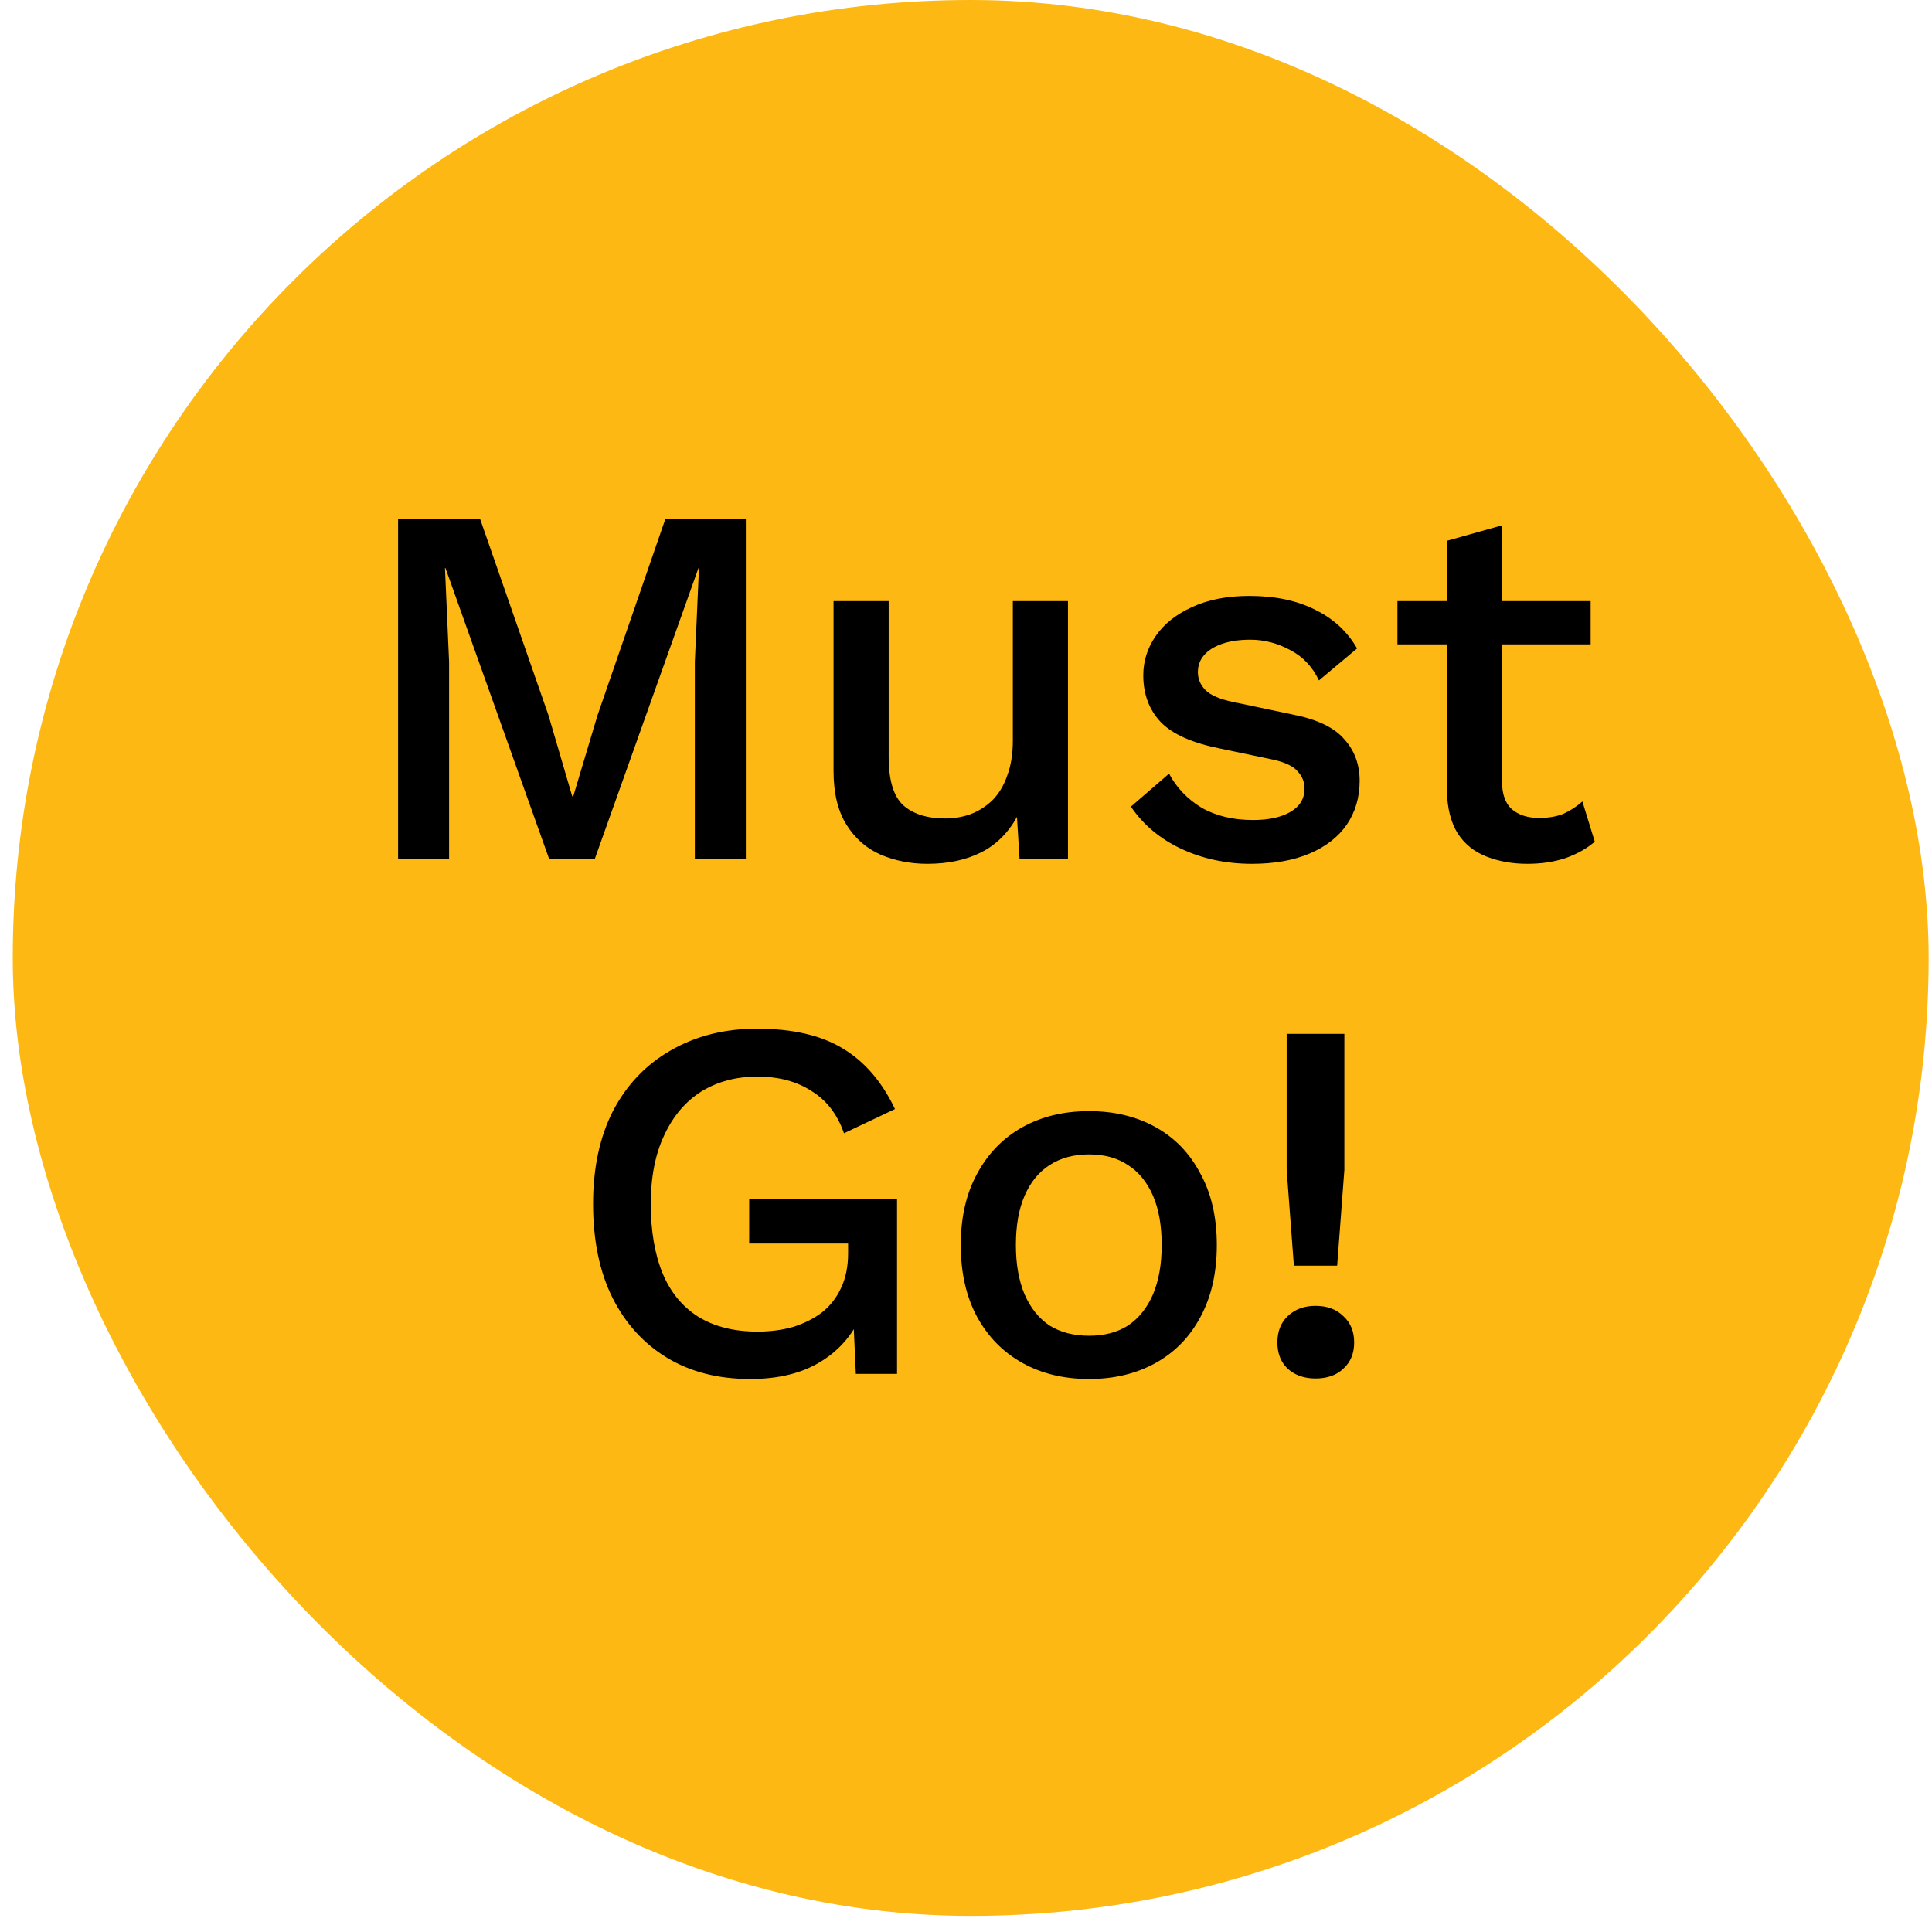 <svg width="45" height="45" viewBox="0 0 45 45" fill="none" xmlns="http://www.w3.org/2000/svg">
<rect x="0.297" width="44.625" height="44.625" rx="22.312" fill="#FDB813"/>
<path d="M17.372 12.08V20H16.184V15.416L16.28 13.232H16.268L13.856 20H12.788L10.376 13.232H10.364L10.46 15.416V20H9.272V12.08H11.18L12.776 16.664L13.328 18.548H13.352L13.916 16.664L15.5 12.08H17.372ZM21.599 20.12C21.207 20.12 20.843 20.048 20.507 19.904C20.179 19.76 19.915 19.528 19.715 19.208C19.515 18.888 19.415 18.472 19.415 17.96V14H20.699V17.636C20.699 18.18 20.815 18.556 21.047 18.764C21.279 18.964 21.603 19.064 22.019 19.064C22.219 19.064 22.411 19.032 22.595 18.968C22.787 18.896 22.959 18.788 23.111 18.644C23.263 18.492 23.379 18.3 23.459 18.068C23.547 17.836 23.591 17.564 23.591 17.252V14H24.875V20H23.747L23.687 19.028C23.479 19.404 23.199 19.68 22.847 19.856C22.495 20.032 22.079 20.12 21.599 20.12ZM29.161 20.12C28.561 20.12 28.013 20.004 27.517 19.772C27.021 19.54 26.629 19.212 26.341 18.788L27.229 18.02C27.405 18.348 27.657 18.612 27.985 18.812C28.321 19.004 28.721 19.1 29.185 19.1C29.553 19.1 29.845 19.036 30.061 18.908C30.277 18.78 30.385 18.6 30.385 18.368C30.385 18.216 30.333 18.084 30.229 17.972C30.133 17.852 29.945 17.76 29.665 17.696L28.405 17.432C27.765 17.304 27.309 17.1 27.037 16.82C26.765 16.532 26.629 16.168 26.629 15.728C26.629 15.4 26.725 15.096 26.917 14.816C27.109 14.536 27.389 14.312 27.757 14.144C28.133 13.968 28.581 13.88 29.101 13.88C29.701 13.88 30.213 13.988 30.637 14.204C31.061 14.412 31.385 14.712 31.609 15.104L30.721 15.848C30.569 15.528 30.345 15.292 30.049 15.14C29.753 14.98 29.445 14.9 29.125 14.9C28.869 14.9 28.649 14.932 28.465 14.996C28.281 15.06 28.141 15.148 28.045 15.26C27.949 15.372 27.901 15.504 27.901 15.656C27.901 15.816 27.961 15.956 28.081 16.076C28.201 16.196 28.417 16.288 28.729 16.352L30.097 16.64C30.673 16.752 31.077 16.944 31.309 17.216C31.549 17.48 31.669 17.804 31.669 18.188C31.669 18.572 31.569 18.912 31.369 19.208C31.169 19.496 30.881 19.72 30.505 19.88C30.129 20.04 29.681 20.12 29.161 20.12ZM34.985 12.236V18.2C34.985 18.496 35.061 18.712 35.213 18.848C35.373 18.984 35.585 19.052 35.849 19.052C36.065 19.052 36.253 19.02 36.413 18.956C36.573 18.884 36.721 18.788 36.857 18.668L37.145 19.604C36.961 19.764 36.733 19.892 36.461 19.988C36.197 20.076 35.901 20.12 35.573 20.12C35.229 20.12 34.913 20.064 34.625 19.952C34.337 19.84 34.113 19.66 33.953 19.412C33.793 19.156 33.709 18.824 33.701 18.416V12.596L34.985 12.236ZM37.049 14V15.008H32.549V14H37.049ZM17.474 32.12C16.73 32.12 16.086 31.956 15.542 31.628C14.998 31.3 14.574 30.836 14.27 30.236C13.966 29.628 13.814 28.896 13.814 28.04C13.814 27.2 13.97 26.476 14.282 25.868C14.602 25.26 15.05 24.792 15.626 24.464C16.21 24.128 16.878 23.96 17.63 23.96C18.454 23.96 19.118 24.112 19.622 24.416C20.134 24.72 20.542 25.192 20.846 25.832L19.658 26.396C19.506 25.956 19.254 25.628 18.902 25.412C18.558 25.188 18.138 25.076 17.642 25.076C17.146 25.076 16.71 25.192 16.334 25.424C15.966 25.656 15.678 25.996 15.47 26.444C15.262 26.884 15.158 27.416 15.158 28.04C15.158 28.672 15.25 29.212 15.434 29.66C15.618 30.1 15.894 30.436 16.262 30.668C16.638 30.9 17.098 31.016 17.642 31.016C17.938 31.016 18.214 30.98 18.47 30.908C18.726 30.828 18.95 30.716 19.142 30.572C19.334 30.42 19.482 30.232 19.586 30.008C19.698 29.776 19.754 29.504 19.754 29.192V28.964H17.45V27.92H20.894V32H19.934L19.862 30.404L20.102 30.524C19.91 31.028 19.59 31.42 19.142 31.7C18.702 31.98 18.146 32.12 17.474 32.12ZM25.366 25.88C25.95 25.88 26.466 26.004 26.914 26.252C27.362 26.5 27.71 26.86 27.958 27.332C28.214 27.796 28.342 28.352 28.342 29C28.342 29.648 28.214 30.208 27.958 30.68C27.71 31.144 27.362 31.5 26.914 31.748C26.466 31.996 25.95 32.12 25.366 32.12C24.782 32.12 24.266 31.996 23.818 31.748C23.37 31.5 23.018 31.144 22.762 30.68C22.506 30.208 22.378 29.648 22.378 29C22.378 28.352 22.506 27.796 22.762 27.332C23.018 26.86 23.37 26.5 23.818 26.252C24.266 26.004 24.782 25.88 25.366 25.88ZM25.366 26.888C25.006 26.888 24.698 26.972 24.442 27.14C24.194 27.3 24.002 27.536 23.866 27.848C23.73 28.16 23.662 28.544 23.662 29C23.662 29.448 23.73 29.832 23.866 30.152C24.002 30.464 24.194 30.704 24.442 30.872C24.698 31.032 25.006 31.112 25.366 31.112C25.726 31.112 26.03 31.032 26.278 30.872C26.526 30.704 26.718 30.464 26.854 30.152C26.99 29.832 27.058 29.448 27.058 29C27.058 28.544 26.99 28.16 26.854 27.848C26.718 27.536 26.526 27.3 26.278 27.14C26.03 26.972 25.726 26.888 25.366 26.888ZM31.313 24.08V27.248L31.145 29.48H30.137L29.969 27.248V24.08H31.313ZM30.641 30.416C30.913 30.416 31.129 30.496 31.289 30.656C31.457 30.808 31.541 31.012 31.541 31.268C31.541 31.524 31.457 31.728 31.289 31.88C31.129 32.032 30.913 32.108 30.641 32.108C30.377 32.108 30.161 32.032 29.993 31.88C29.833 31.728 29.753 31.524 29.753 31.268C29.753 31.012 29.833 30.808 29.993 30.656C30.161 30.496 30.377 30.416 30.641 30.416Z" fill="black"/>
</svg>

